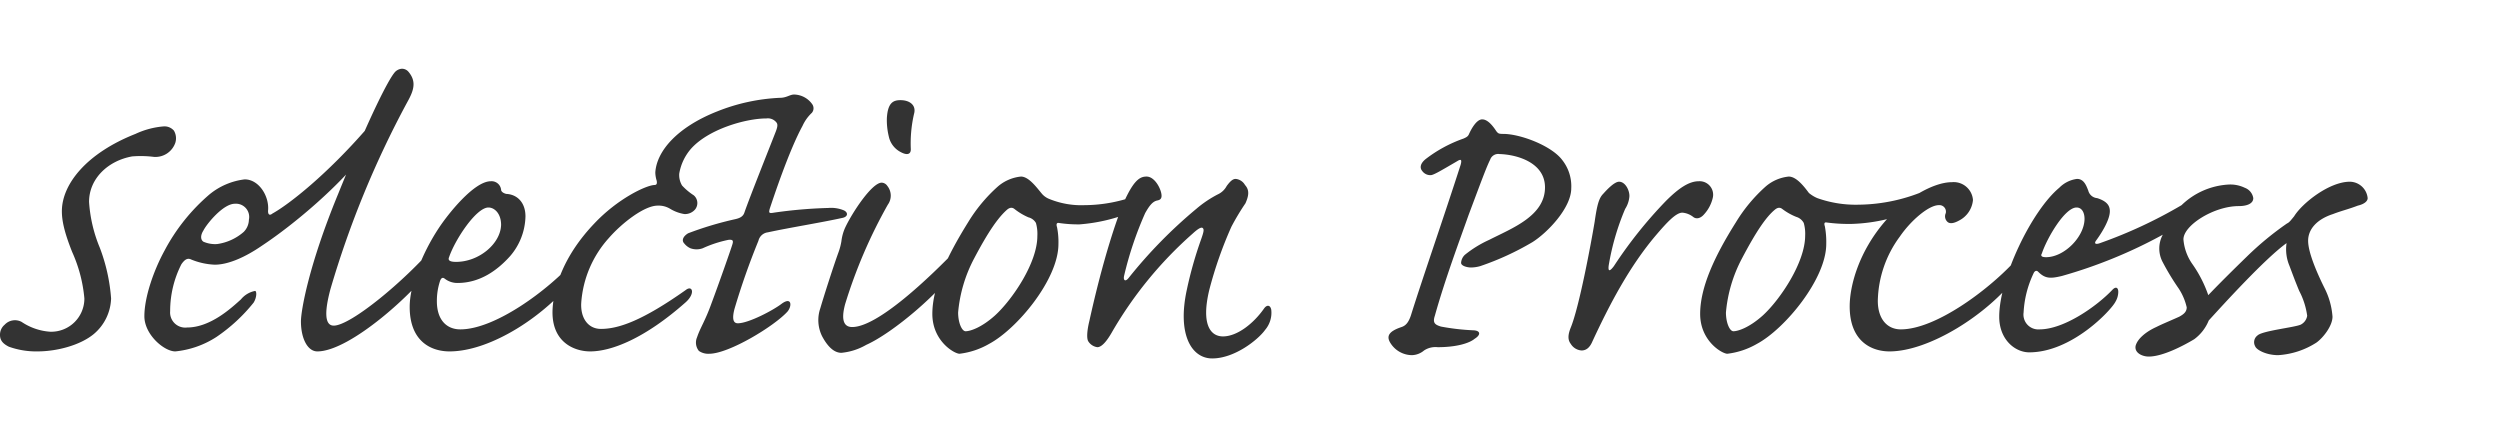 <svg xmlns="http://www.w3.org/2000/svg" width="400" height="69" viewBox="0 0 400 69">
  <g id="selection_logo" transform="translate(-36 -38)">
    <path id="selection-process_logo" d="M28.575-35.325a13.119,13.119,0,0,0-4.5,1.2C16.275-31.05,12.3-26.1,12.3-21.75c0,1.35.3,3.15,1.65,6.525A22.978,22.978,0,0,1,15.9-7.8a5.306,5.306,0,0,1-5.475,5.325A9.3,9.3,0,0,1,5.85-4.05a2.256,2.256,0,0,0-2.7.45A2.088,2.088,0,0,0,2.4-1.95c0,.9.525,1.425,1.425,1.875A12.935,12.935,0,0,0,8.4.675c3.075,0,6.825-.975,9-2.775a7.739,7.739,0,0,0,2.775-5.7,28.6,28.6,0,0,0-1.8-8.1,22.836,22.836,0,0,1-1.725-7.35c0-3.75,3.075-6.6,6.9-7.275A16.8,16.8,0,0,1,27-30.45a3.365,3.365,0,0,0,3.45-2.25,2.4,2.4,0,0,0-.225-1.95A1.992,1.992,0,0,0,28.575-35.325ZM41.55-26.85a10.907,10.907,0,0,0-5.625,2.4,30.667,30.667,0,0,0-7.2,9C27-12.3,25.5-8.025,25.5-4.95c0,2.925,3.15,5.625,4.95,5.625a14.762,14.762,0,0,0,6.6-2.325,27.092,27.092,0,0,0,5.925-5.475C43.5-7.95,43.5-9,43.2-9a3.878,3.878,0,0,0-2.25,1.35c-1.5,1.35-4.875,4.5-8.625,4.5a2.422,2.422,0,0,1-2.7-2.625,16.494,16.494,0,0,1,1.8-7.5c.525-.75.975-1.05,1.575-.75a11.152,11.152,0,0,0,3.75.825c2.175,0,4.875-1.2,7.5-3,5.55-3.675,12.525-9.75,16.275-14.625A6.9,6.9,0,0,0,62.1-34.5c0-.825-.45-1.125-.975-.525-6.45,7.425-12.45,12.15-15.15,13.65-.45.375-.75.15-.675-.6C45.45-24.225,43.8-26.85,41.55-26.85Zm-1.575,3.9a2.118,2.118,0,0,1,2.25,2.55,2.858,2.858,0,0,1-.825,1.95,8.165,8.165,0,0,1-4.275,1.95,4.718,4.718,0,0,1-2.175-.375c-.45-.3-.525-.975,0-1.8C35.475-19.725,38.1-22.95,39.975-22.95ZM50.55-4.125c0,2.7,1.05,4.8,2.625,4.8,5.25,0,15.75-9.525,18.825-14.1a4.943,4.943,0,0,0,.9-2.55c0-.6-.45-.825-.9-.3C67.125-10.575,58.5-3.45,55.8-3.45c-.9,0-1.875-.825-.525-5.85a153.775,153.775,0,0,1,12.3-29.925c1.05-1.875,1.5-3.3.15-4.875a1.362,1.362,0,0,0-1.05-.45,1.663,1.663,0,0,0-1.2.675c-.9,1.125-3.6,6.075-9,19.425C51.75-12.975,50.55-5.775,50.55-4.125ZM67.95-6.45C67.95-.9,71.4.675,74.325.675c6.675,0,15.6-5.85,20.325-12.15a3.373,3.373,0,0,0,.825-2.4c-.225-.525-.6-.525-1.05-.075C90.075-9.075,81.6-2.85,76.05-2.85c-2.175,0-3.75-1.5-3.75-4.5a10.131,10.131,0,0,1,.525-3.3c.225-.525.45-.525.75-.3a3.27,3.27,0,0,0,2.025.675c3.6,0,6.375-2.025,8.4-4.275a10.04,10.04,0,0,0,2.475-6.375c0-2.25-1.35-3.525-3.075-3.6-.6-.15-.825-.45-.825-.675a1.53,1.53,0,0,0-1.65-1.35c-2.7,0-6.9,5.325-8.325,7.5C69.825-14.85,67.95-9.825,67.95-6.45Zm7.425-7.2c-.975,0-1.35-.225-1.125-.75.975-2.85,4.35-7.95,6.3-7.95.975,0,2.025.975,2.025,2.775C82.5-16.575,79.05-13.65,75.375-13.65ZM96.825.675c3.375,0,8.7-2.025,15.3-7.875,1.575-1.425,1.05-2.775,0-1.95-6.9,4.875-10.725,6.225-13.575,6.225-2.1,0-3.3-1.8-3.15-4.2a17.248,17.248,0,0,1,4.425-10.35c2.025-2.325,5.625-5.175,7.8-5.175a3.55,3.55,0,0,1,2.025.525,6.384,6.384,0,0,0,2.25.825,2.133,2.133,0,0,0,1.725-.75,1.628,1.628,0,0,0-.225-2.25,9.639,9.639,0,0,1-1.875-1.575,3.3,3.3,0,0,1-.45-1.875,8.129,8.129,0,0,1,1.8-3.9c2.775-3.225,8.85-4.95,12.15-4.95a1.739,1.739,0,0,1,1.5.525c.3.3.375.6,0,1.575-1.05,2.7-4.2,10.575-5.025,12.975-.225.675-.825.9-1.5,1.05a54.3,54.3,0,0,0-7.5,2.25c-.75.45-1.125,1.125-.6,1.65a2.586,2.586,0,0,0,.975.75,2.9,2.9,0,0,0,1.95,0,18.9,18.9,0,0,1,4.125-1.35c.75-.075.825.15.6.825-.225.75-2.175,6.3-3.3,9.3-1.05,2.925-1.8,3.9-2.325,5.475a2.125,2.125,0,0,0,.3,2.175,2.627,2.627,0,0,0,1.65.45c3.15,0,10.425-4.425,12.525-6.75.75-.9.675-2.4-.9-1.275-1.35,1.05-5.325,3.15-7.05,3.15-.825,0-.9-.9-.525-2.325a114.62,114.62,0,0,1,3.825-10.875,1.761,1.761,0,0,1,1.5-1.35c3.45-.75,8.625-1.575,12-2.325.9-.225.825-.9.15-1.2a5.335,5.335,0,0,0-2.475-.375,74.133,74.133,0,0,0-8.7.75c-.825.15-.825,0-.675-.6.6-1.8,3.075-9.3,5.25-13.275a6.568,6.568,0,0,1,1.5-2.1,1.134,1.134,0,0,0,.075-1.35,3.634,3.634,0,0,0-2.925-1.575c-.675,0-1.2.525-2.25.525a30.664,30.664,0,0,0-10.05,2.175c-6.45,2.55-9.675,6.375-9.9,9.75a4.616,4.616,0,0,0,.225,1.35c.075.45,0,.675-.375.675-1.425.075-5.925,2.25-9.6,6.15-4.875,5.1-6.45,10.125-6.675,13.5C90.45-.825,94.275.675,96.825.675Zm49.65-40.2c-1.2,0-2.025.45-2.175,2.85a10.959,10.959,0,0,0,.3,2.925,3.655,3.655,0,0,0,1.95,2.55c.975.525,1.65.375,1.575-.6a21,21,0,0,1,.525-5.55C149.025-38.7,147.975-39.525,146.475-39.525ZM137.025.9A9.766,9.766,0,0,0,141-.375C145.2-2.25,152.925-8.7,156.225-13.65a4.1,4.1,0,0,0,.825-2.25c0-.75-.525-.825-1.2-.15-4.875,5.1-13.05,12.825-17.1,12.825-1.2,0-1.875-.9-1.125-3.675a80.03,80.03,0,0,1,6.825-15.9,2.47,2.47,0,0,0-.075-3,1.144,1.144,0,0,0-.9-.525c-1.575,0-4.725,4.8-5.85,7.2a7.37,7.37,0,0,0-.6,2.175,9.759,9.759,0,0,1-.45,1.725c-.825,2.25-2.475,7.425-2.925,9a5.817,5.817,0,0,0,.3,4.5C135,.225,136.05.9,137.025.9ZM171.75-16.5a12.219,12.219,0,0,0-.225-2.7c-.15-.45-.075-.75.3-.675a20.711,20.711,0,0,0,3.3.225,27.45,27.45,0,0,0,8.1-1.875c1.575-.75,2.325-1.8,2.325-2.55,0-.525-.45-.6-1.05-.3a23.826,23.826,0,0,1-8.55,1.65,13.526,13.526,0,0,1-5.625-.975,3.025,3.025,0,0,1-1.2-.825c-.825-.975-2.1-2.775-3.375-2.775a6.673,6.673,0,0,0-3.675,1.575,25.185,25.185,0,0,0-4.8,5.775c-3.45,5.55-5.7,10.425-5.7,14.625,0,4.35,3.525,6.375,4.35,6.375A12.374,12.374,0,0,0,160.65-.525C165.15-2.925,171.75-10.875,171.75-16.5ZM156.9-2.55c-.6,0-1.2-1.35-1.2-3a22.636,22.636,0,0,1,2.55-8.625c2.325-4.425,3.9-6.6,5.25-7.8.525-.45.9-.375,1.2-.15a9.954,9.954,0,0,0,2.25,1.35,1.916,1.916,0,0,1,1.2.9,6.458,6.458,0,0,1,.225,2.1c0,4.275-3.975,10.125-6.75,12.675C159.375-3.075,157.575-2.55,156.9-2.55ZM185.85-27.3c-.9,0-1.8.375-3.15,3.075-1.35,2.625-3.825,10.125-6,20.025-.3,1.2-.525,2.775-.15,3.3a2.031,2.031,0,0,0,1.425.9c.825,0,1.725-1.35,2.25-2.25A63.069,63.069,0,0,1,193.2-18.15c.9-.825,1.425-1.125,1.65-.9s.15.6-.3,1.875a62.612,62.612,0,0,0-2.25,7.95c-1.575,7.2.75,11.025,4.05,11.025,3.6,0,7.35-3,8.475-4.575A4.227,4.227,0,0,0,205.8-6c-.15-.75-.675-.825-1.125-.225-1.725,2.475-4.35,4.5-6.6,4.5-2.025,0-3.525-1.95-2.175-7.5a64.08,64.08,0,0,1,3.525-10.05,37.952,37.952,0,0,1,2.25-3.75c.525-1.2.675-2.1-.075-2.925a1.922,1.922,0,0,0-1.5-.975c-.525,0-.975.525-1.425,1.125a3.052,3.052,0,0,1-1.425,1.35,17.921,17.921,0,0,0-3.45,2.325A75.753,75.753,0,0,0,183-11.1c-.525.675-.9.45-.75-.3a56.2,56.2,0,0,1,3.375-10.05c.675-1.2,1.2-1.875,1.95-2.025.375-.075.675-.225.675-.75C188.25-25.2,187.2-27.3,185.85-27.3Zm67.95,1.875a6.743,6.743,0,0,0-1.425-4.5c-1.725-2.325-6.75-4.2-9.45-4.2-.75,0-.825-.075-1.125-.45-.825-1.275-1.575-1.875-2.25-1.875-.9,0-1.725,1.5-2.1,2.325-.15.375-.375.525-.9.75a21.607,21.607,0,0,0-6.075,3.3c-.9.75-.9,1.425-.525,1.875a1.6,1.6,0,0,0,1.35.675c.45,0,1.575-.675,4.275-2.25.6-.375.75-.225.525.6-2.7,8.4-6.075,18.075-7.95,24.075-.375,1.125-.825,1.65-1.5,1.875-2.025.675-2.4,1.425-1.875,2.4a4.1,4.1,0,0,0,3.525,2.1,3.138,3.138,0,0,0,1.95-.75A3.311,3.311,0,0,1,232.425,0c2.925,0,5.025-.6,5.925-1.35.975-.6.975-1.275-.15-1.35a36.125,36.125,0,0,1-5.25-.6c-.975-.3-1.35-.6-.975-1.725,1.65-5.925,4.05-12.3,5.4-16.125,2.025-5.4,2.85-7.65,3.45-8.85a1.359,1.359,0,0,1,1.5-.9c2.775.075,7.275,1.35,7.275,5.325,0,4.575-5.25,6.525-8.925,8.4a17.91,17.91,0,0,0-3.9,2.4,1.938,1.938,0,0,0-.6,1.275c0,.525,1.05.75,1.575.75a5.6,5.6,0,0,0,1.5-.225,44.271,44.271,0,0,0,8.325-3.825C249.975-18.3,253.8-22.275,253.8-25.425Zm20.4-1.125c-1.575,0-3.225,1.125-5.25,3.15a70.447,70.447,0,0,0-8.325,10.425c-.675.9-.975.9-.825-.15a39.671,39.671,0,0,1,2.625-9,4.329,4.329,0,0,0,.675-1.95c.075-.9-.6-2.4-1.65-2.4-.75,0-1.95,1.275-2.55,1.95-.675.675-.975,1.8-1.35,4.425-.6,3.6-2.475,13.65-3.825,16.95-.45,1.125-.525,1.95,0,2.625A2.187,2.187,0,0,0,255.45.525c.675,0,1.275-.375,1.725-1.425,2.85-6.15,6-12.075,10.125-16.95,1.725-2.025,3.225-3.675,4.275-3.675a3.228,3.228,0,0,1,1.725.675c.45.375,1.125.3,1.725-.375a5.875,5.875,0,0,0,1.425-2.7A2.16,2.16,0,0,0,274.2-26.55ZM294.6-16.5a13.519,13.519,0,0,0-.225-2.85c-.15-.45-.075-.675.3-.6a26.76,26.76,0,0,0,4.05.225,27.467,27.467,0,0,0,11.025-2.7c1.425-.75,2.1-1.725,2.1-2.55,0-.525-.45-.6-.9-.3A27.823,27.823,0,0,1,299.775-22.8a18.3,18.3,0,0,1-6.6-1.05,5.4,5.4,0,0,1-1.35-.825c-.675-.9-1.95-2.625-3.225-2.625a6.673,6.673,0,0,0-3.675,1.575,25.185,25.185,0,0,0-4.8,5.775c-3.45,5.475-5.7,10.425-5.7,14.625,0,4.35,3.525,6.375,4.35,6.375A12.374,12.374,0,0,0,283.5-.525C288-2.925,294.6-10.95,294.6-16.5ZM279.75-2.55c-.6,0-1.2-1.35-1.2-3a22.636,22.636,0,0,1,2.55-8.625c2.325-4.425,3.9-6.675,5.25-7.8.525-.45.9-.375,1.2-.15a9.622,9.622,0,0,0,2.25,1.275,2.006,2.006,0,0,1,1.2.975,6.229,6.229,0,0,1,.225,2.025c0,4.275-3.975,10.2-6.75,12.75C282.225-3.075,280.425-2.55,279.75-2.55ZM314.7-26.4c-3.075,0-7.65,2.775-10.725,6.3-4.125,4.8-5.625,10.2-5.625,13.575,0,5.625,3.525,7.2,6.375,7.2,6.3,0,15.675-5.85,20.4-12.075a3.217,3.217,0,0,0,.825-2.325c-.225-.525-.75-.525-1.35.15-4.2,4.5-12.525,10.725-18.075,10.725-2.1,0-3.675-1.575-3.675-4.575A17.854,17.854,0,0,1,306.375-17.7c1.8-2.625,4.65-5.025,6.225-5.025a1.045,1.045,0,0,1,1.125,1.275,1.2,1.2,0,0,0,.3,1.425q.563.45,1.8-.225a4.1,4.1,0,0,0,2.25-3.3A3.092,3.092,0,0,0,314.7-26.4Zm19.95,4.05c.9,0,1.275.9,1.275,1.8,0,2.85-3.225,6.15-6.15,6.15-.75,0-.9-.225-.675-.6C329.925-17.475,332.775-22.35,334.65-22.35Zm.075-4.575a4.845,4.845,0,0,0-2.85,1.425c-4.425,3.675-9.6,14.475-9.6,20.625,0,3.675,2.55,5.7,4.8,5.7,6.825,0,13.125-6.75,13.8-8.1a3.15,3.15,0,0,0,.45-1.575c0-.675-.375-.9-.9-.375-2.55,2.7-7.8,6.375-11.7,6.375a2.374,2.374,0,0,1-2.55-2.7,16.519,16.519,0,0,1,1.575-6.225c.15-.375.45-.6.75-.3,1.125,1.125,1.95,1.125,3.825.675A77.226,77.226,0,0,0,348.45-18a4.623,4.623,0,0,0,0,4.425,39.347,39.347,0,0,0,2.55,4.2,9.247,9.247,0,0,1,1.275,3c0,.825-.675,1.2-1.2,1.5-1.5.675-2.625,1.125-3.675,1.65-1.65.75-3,1.875-3.3,3C343.875.9,345.15,1.5,346.2,1.5c2.175,0,5.4-1.65,7.275-2.775a6.952,6.952,0,0,0,2.325-3c2.325-2.55,9-9.9,12.45-12.375a6.76,6.76,0,0,0,.45,3.6c.375.975.825,2.25,1.575,4.05a11.941,11.941,0,0,1,1.275,3.975A1.917,1.917,0,0,1,370.5-3.6c-1.05.45-6.15.975-6.9,1.725a1.34,1.34,0,0,0-.375,1.725c.225.6,1.8,1.425,3.675,1.425A12.745,12.745,0,0,0,373.05-.75c1.125-.825,2.55-2.7,2.55-4.125A11.858,11.858,0,0,0,374.4-9.3c-1.05-2.1-2.7-5.7-2.7-7.725,0-1.875,1.425-3.45,3.975-4.275,1.35-.525,2.4-.75,3.975-1.35.975-.225,1.575-.675,1.575-1.2a2.9,2.9,0,0,0-2.85-2.625c-3.3,0-7.65,3.45-8.925,5.55-.45.525-.75.975-1.125,1.125a49.565,49.565,0,0,0-6.45,5.325c-2.475,2.4-4.725,4.65-6.15,6.15A19.937,19.937,0,0,0,353.25-13.2a7.955,7.955,0,0,1-1.5-4.05c0-2.25,4.875-5.325,8.85-5.325,1.275,0,2.325-.375,2.325-1.275a2.1,2.1,0,0,0-1.35-1.65,5.341,5.341,0,0,0-2.55-.525,11.76,11.76,0,0,0-7.575,3.3A74.812,74.812,0,0,1,338.4-16.65c-.6.225-1.05.15-.6-.45s2.175-3.075,2.175-4.65c0-.825-.375-1.575-2.025-2.1a1.6,1.6,0,0,1-1.425-1.2C336.225-25.8,335.85-26.925,334.725-26.925Z" transform="translate(33.6 93.55)" fill="#333"/>
    <rect id="長方形_59292" data-name="長方形 59292" width="400" height="69" transform="translate(36 38)" fill="none"/>
  </g>
</svg>

